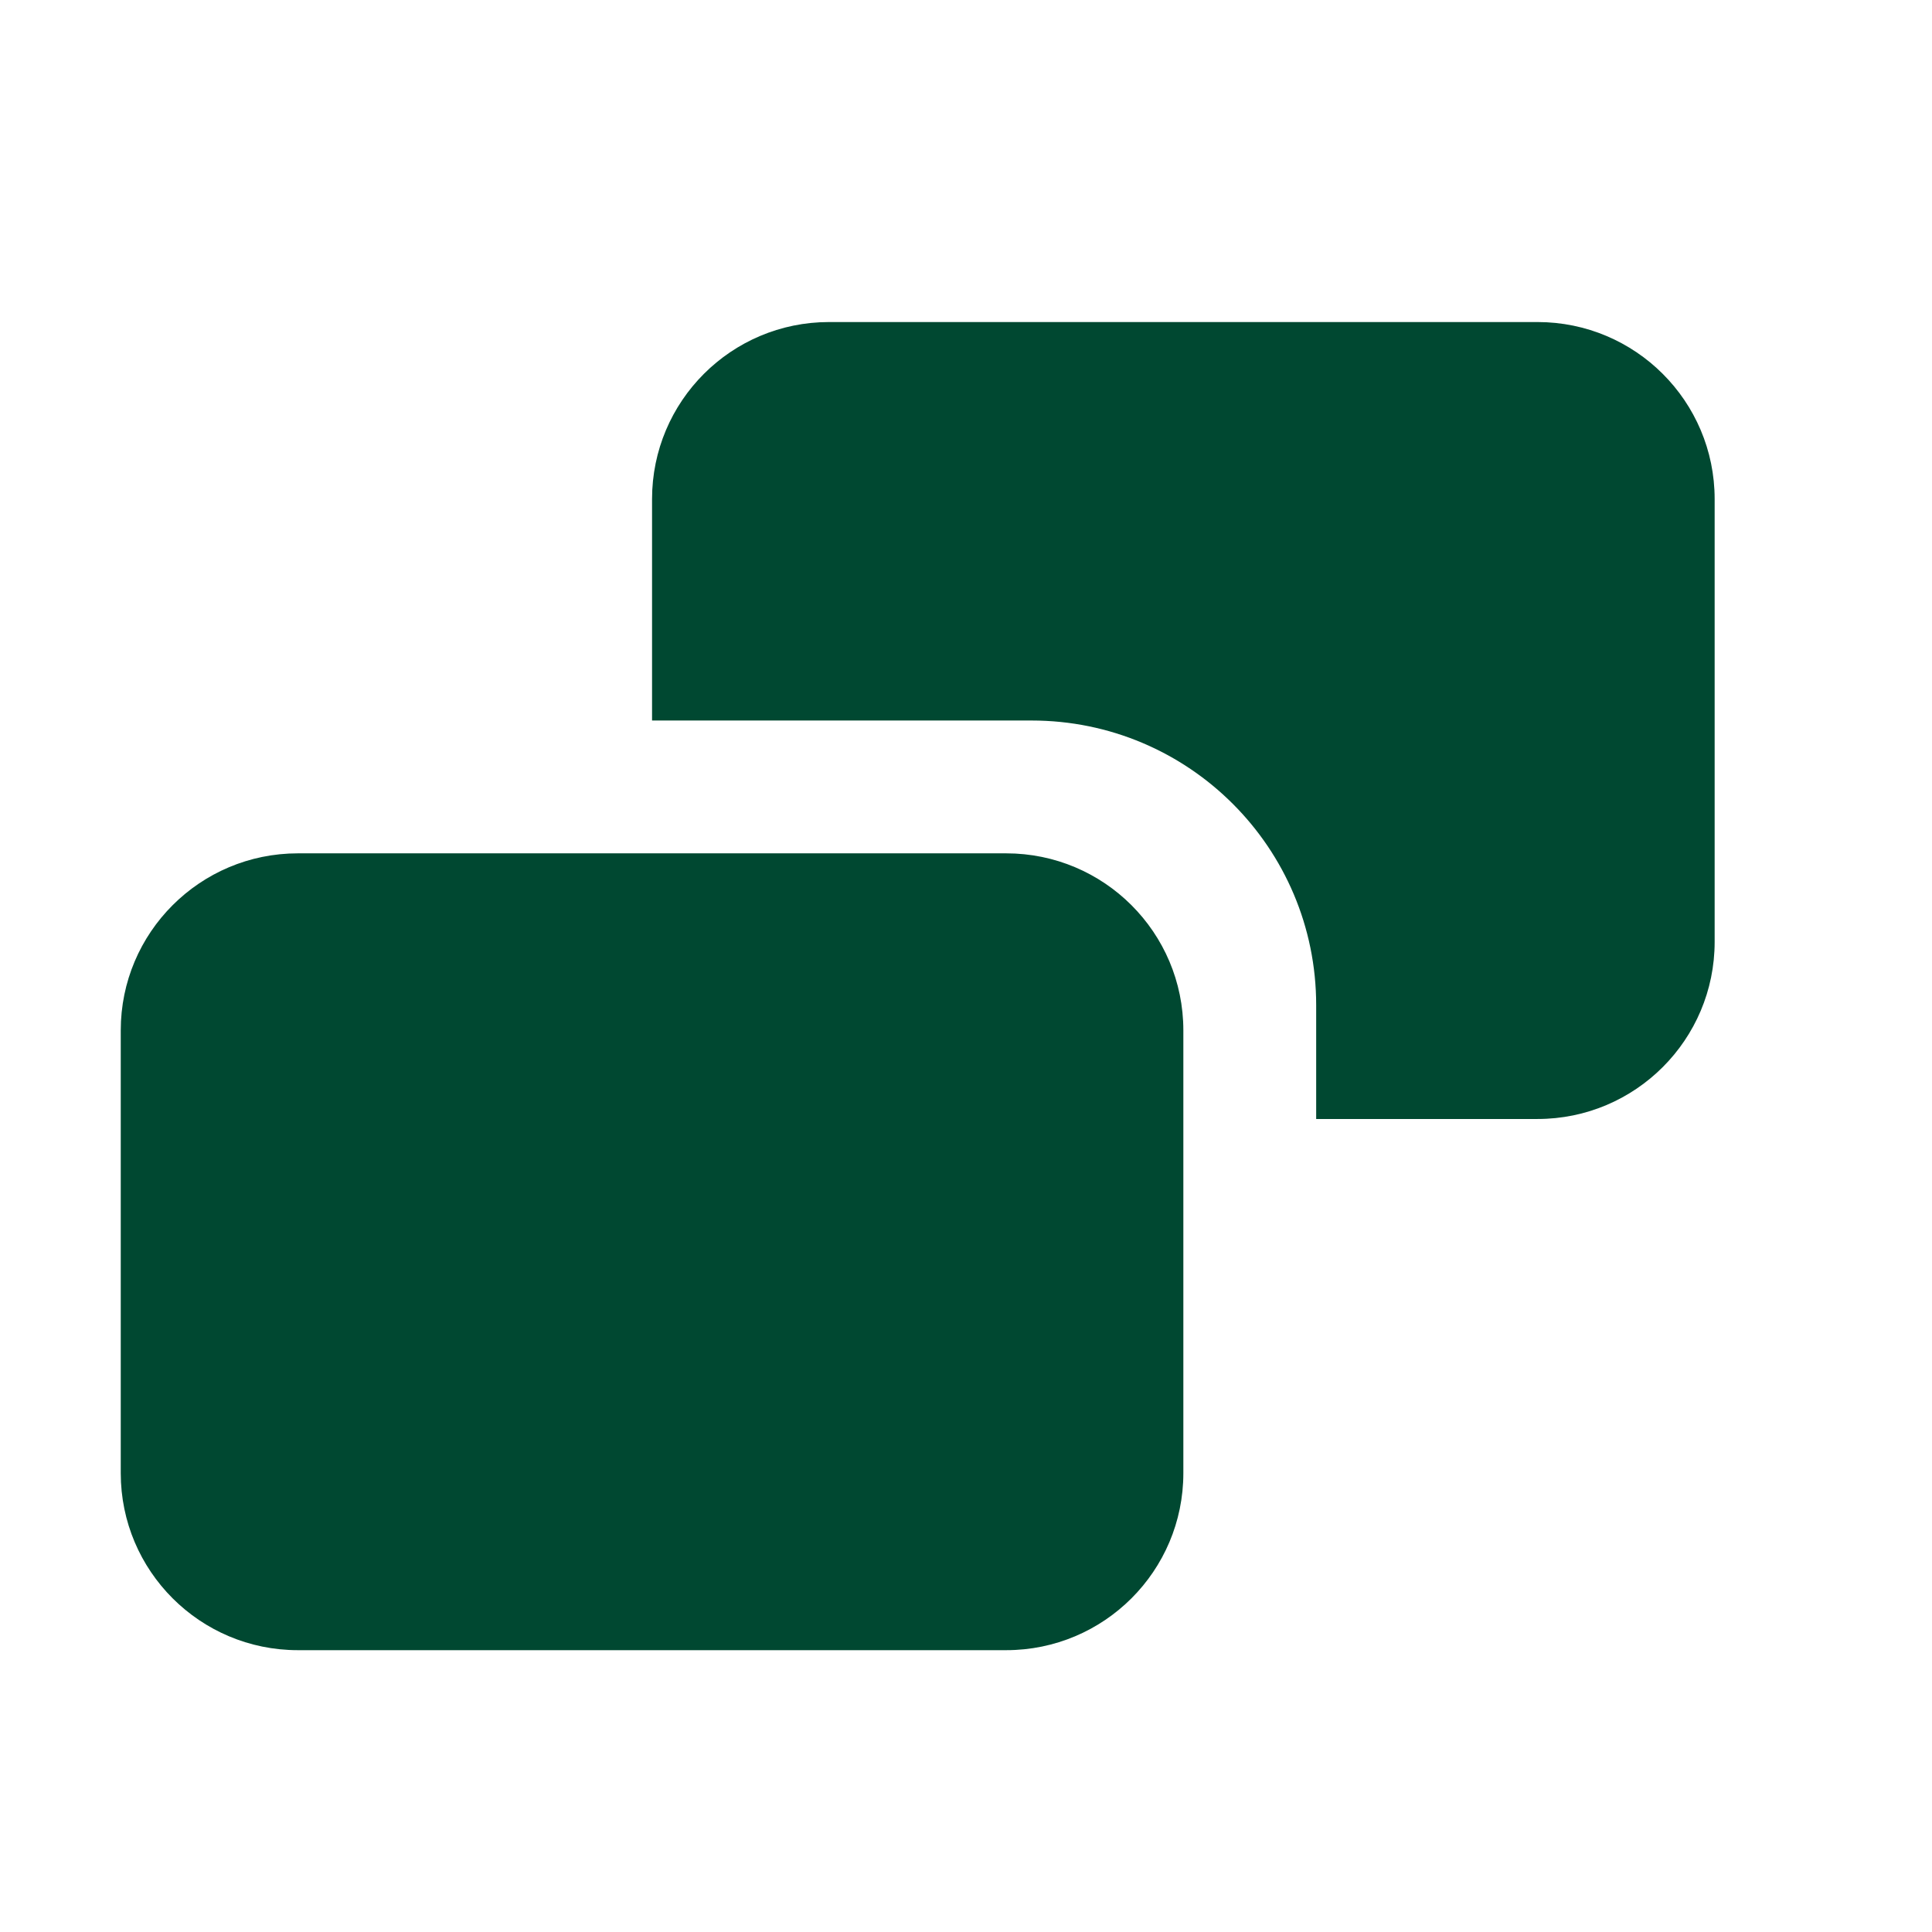 <svg width="16" height="16" viewBox="0 0 16 16" fill="none" xmlns="http://www.w3.org/2000/svg">
<path fill-rule="evenodd" clip-rule="evenodd" d="M5.4 4.133C5.4 3.323 6.056 2.667 6.866 2.667H12.733C13.543 2.667 14.2 3.323 14.2 4.133V7.8C14.2 8.61 13.543 9.267 12.733 9.267H10.9V8.324C10.9 7.022 9.845 5.967 8.543 5.967H5.4V4.133ZM2.467 7.067C1.657 7.067 1 7.723 1 8.533V12.2C1 13.01 1.657 13.666 2.467 13.666H8.333C9.143 13.666 9.8 13.01 9.8 12.2V8.533C9.8 7.723 9.143 7.067 8.333 7.067H2.467Z" fill="#004831"/>
</svg>
